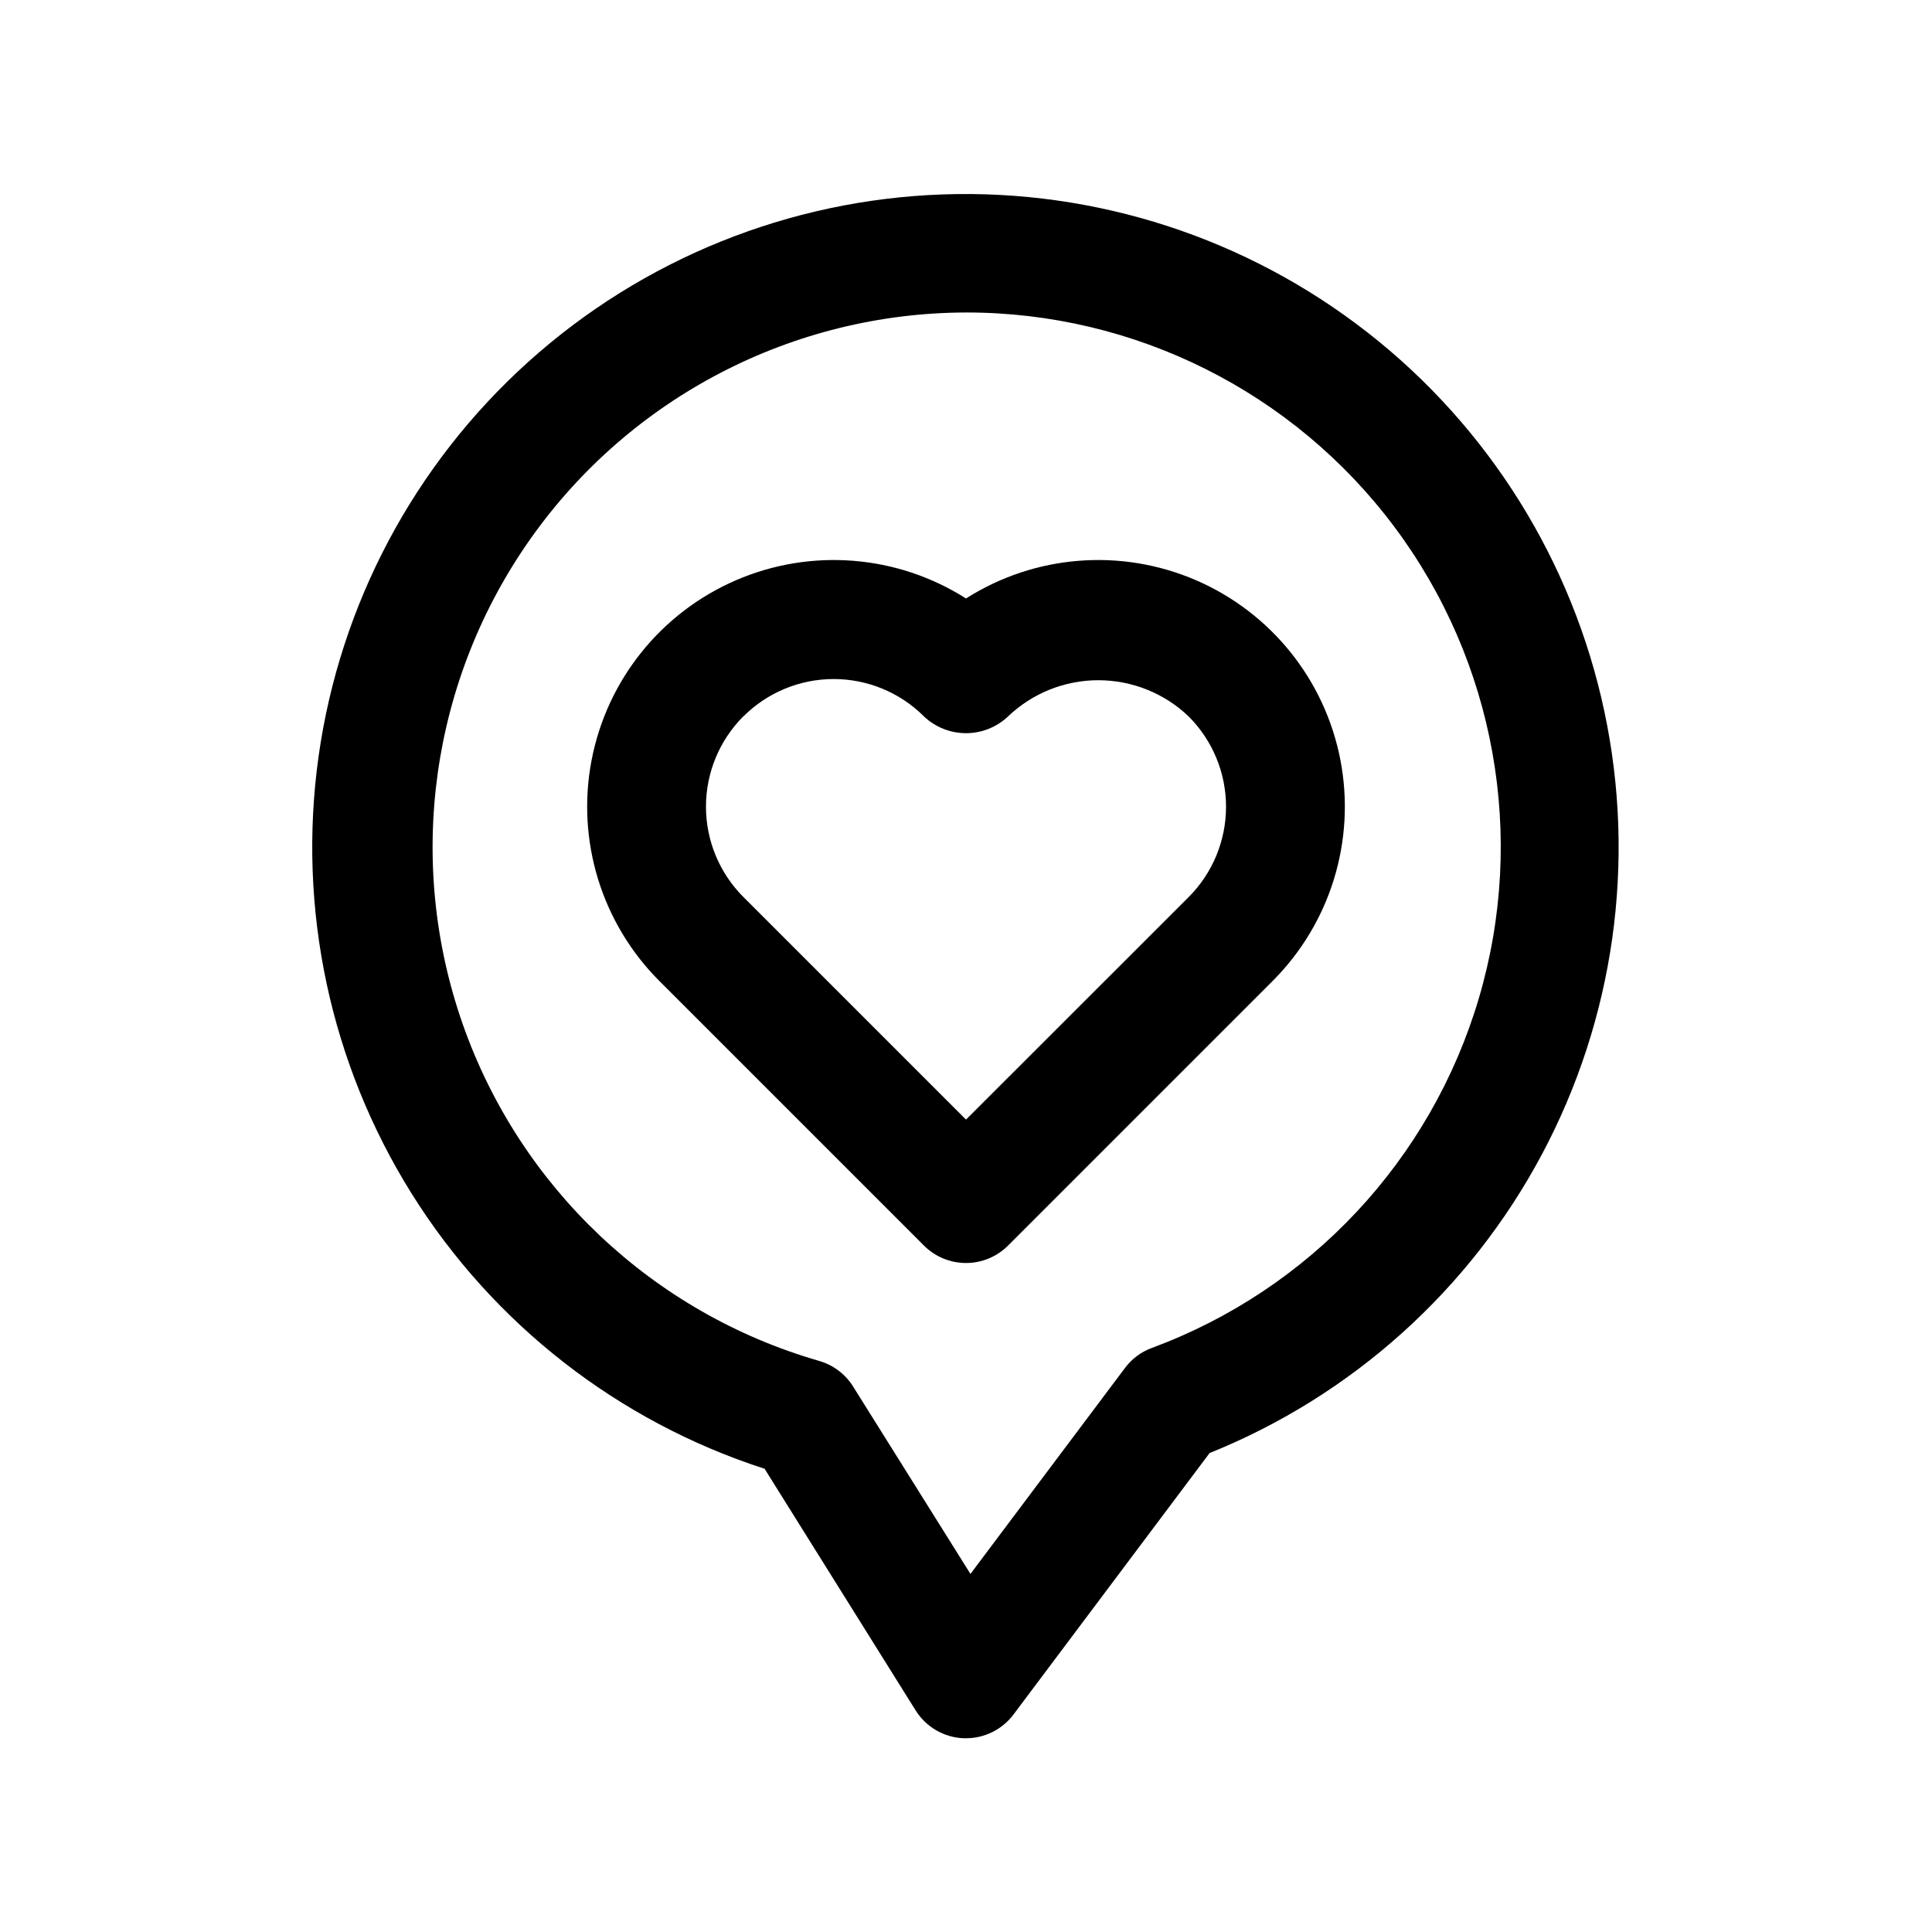 <?xml version="1.0" encoding="UTF-8"?>
<!-- Uploaded to: SVG Repo, www.svgrepo.com, Generator: SVG Repo Mixer Tools -->
<svg fill="#000000" width="800px" height="800px" version="1.1" viewBox="144 144 512 512" xmlns="http://www.w3.org/2000/svg">
 <g>
  <path d="m346.56 533.14 40.086 64.125c2.754 4.406 7.5 7.168 12.688 7.387h0.664c4.953 0 9.621-2.336 12.594-6.297l51.957-69.273v-0.004c37.758-15.215 68.945-43.25 88.086-79.18 19.137-35.93 25-77.457 16.555-117.28-8.441-39.824-30.652-75.398-62.723-100.47-32.07-25.074-71.953-38.043-112.64-36.625-40.684 1.414-79.566 17.125-109.82 44.367-30.25 27.242-49.93 64.273-55.586 104.59-5.652 40.312 3.082 81.332 24.668 115.84 21.59 34.516 54.652 60.316 93.379 72.867zm53.438-306.33c44.676-0.035 86.75 21.016 113.51 56.793 26.758 35.777 35.062 82.082 22.406 124.93s-44.793 77.207-86.699 92.699c-2.836 1.043-5.301 2.894-7.102 5.32l-40.934 54.555-31.094-49.66c-2.066-3.309-5.289-5.731-9.039-6.801-44.07-12.719-79.258-45.988-94.43-89.273-15.168-43.289-8.445-91.246 18.043-128.69 26.488-37.449 69.469-59.758 115.34-59.871z"/>
  <path d="m318.73 403.96 70.141 70.141c2.953 2.953 6.957 4.609 11.133 4.609 4.172 0 8.176-1.656 11.129-4.609l70.141-70.141c15.301-15.309 22.027-37.203 17.965-58.465-4.066-21.262-18.395-39.133-38.262-47.719-19.871-8.59-42.703-6.781-60.973 4.824-18.273-11.605-41.105-13.414-60.977-4.824-19.867 8.586-34.195 26.457-38.258 47.719-4.066 21.262 2.66 43.156 17.961 58.465zm22.262-70.09c6.352-6.352 14.961-9.918 23.941-9.918 8.977 0 17.59 3.566 23.938 9.918 3.008 2.844 6.992 4.43 11.133 4.43 4.137 0 8.121-1.586 11.129-4.43 6.445-6.164 15.02-9.605 23.941-9.605 8.918 0 17.492 3.441 23.938 9.605 6.34 6.348 9.902 14.957 9.902 23.93 0 8.973-3.562 17.582-9.902 23.93l-59.008 58.977-59.008-59.008h-0.004c-6.34-6.348-9.902-14.957-9.902-23.93 0-8.973 3.562-17.582 9.902-23.93z"/>
 </g>
</svg>